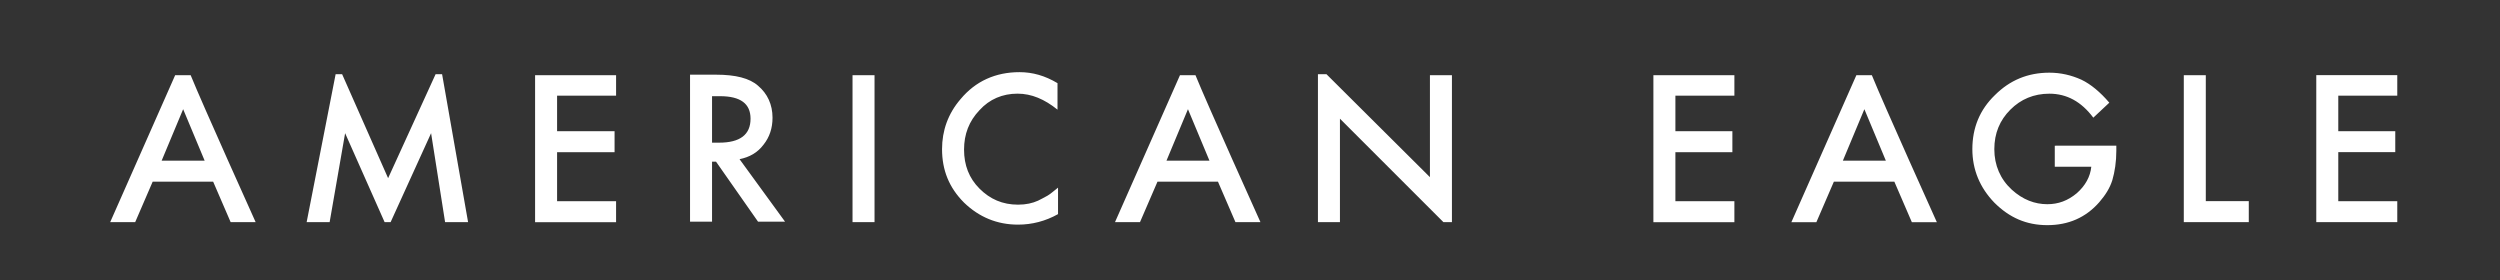 <?xml version="1.0" encoding="UTF-8"?><svg id="Layer_1" xmlns="http://www.w3.org/2000/svg" viewBox="0 0 1009 113"><rect x="0" y="0" width="1009" height="113" fill="#333333" stroke="none"/><defs><style>.cls-1{fill:#fff;}</style></defs><path class="cls-1" d="M82.6,64.85l-8.68-20.78-8.68,20.78h17.35ZM86.03,73.32h-24.41l-7.06,16.34h-10.09l26.23-59.32h6.25c4.84,11.91,26.23,59.32,26.23,59.32h-10.09l-7.06-16.34ZM761.13,64.85l-8.67-20.78-8.68,20.78h17.34ZM764.56,73.32h-24.41l-7.06,16.35h-10.09l26.23-59.32h6.25c4.84,11.91,26.23,59.32,26.23,59.32h-10.09l-7.06-16.35ZM224.84,52.95h23.2v8.47h-23.2v19.78h23.81v8.47h-32.69V30.34h32.69v8.28h-23.81v14.33ZM287.39,57.58h2.82c8.47,0,12.71-3.22,12.71-9.68,0-6.05-4.04-9.08-12.31-9.08h-3.23v18.76h0ZM298.48,64.24l18.36,25.22h-10.9l-16.95-24.21h-1.61v24.21h-8.88V30.14h10.49c7.87,0,13.52,1.42,16.95,4.45,3.83,3.22,5.85,7.66,5.85,12.9,0,4.25-1.21,7.87-3.63,10.9-2.42,3.22-5.65,5.04-9.68,5.85M344.08,30.34h8.88v59.32h-8.88V30.34ZM426.81,33.57v10.69c-5.25-4.23-10.49-6.46-16.14-6.46-6.05,0-11.3,2.22-15.33,6.65-4.24,4.45-6.25,9.69-6.25,15.95s2.02,11.51,6.25,15.74,9.28,6.46,15.54,6.46c3.23,0,5.85-.6,8.07-1.61,1.21-.61,2.43-1.22,3.83-2.02,1.41-.81,2.62-2.02,4.24-3.24v10.69c-5.04,2.83-10.49,4.24-16.14,4.24-8.47,0-15.73-3.03-21.79-8.88-6.05-6.05-8.88-13.11-8.88-21.59,0-7.47,2.42-14.32,7.47-20.18,6.05-7.26,14.12-10.89,23.8-10.89,5.25,0,10.29,1.42,15.33,4.44M676.19,52.95h23v8.47h-23v19.78h23.81v8.47h-32.69V30.34h32.69v8.28h-23.81v14.33ZM829.73,58.79h24.42v2.02c0,4.44-.61,8.47-1.61,11.9-1.01,3.23-2.82,6.05-5.25,8.87-5.46,6.26-12.52,9.29-20.98,9.29s-15.33-3.03-21.39-9.08c-5.85-6.05-8.88-13.32-8.88-21.59,0-8.68,3.03-15.94,9.08-21.79,6.05-6.05,13.32-9.08,21.99-9.08,4.63,0,8.88,1.01,12.91,2.82,3.83,1.82,7.66,5.04,11.3,9.29l-6.46,6.05c-4.83-6.46-10.69-9.68-17.75-9.68-6.25,0-11.51,2.22-15.74,6.46-4.23,4.23-6.46,9.49-6.46,15.94s2.42,12.11,7.06,16.35c4.44,4.04,9.28,5.85,14.33,5.85,4.44,0,8.27-1.41,11.9-4.44,3.43-3.03,5.45-6.66,5.85-10.69h-14.74v-8.47h.4ZM907.61,81.19v8.47h-26.23V30.34h8.88v50.85h17.35ZM967.54,89.66v-8.47h-23.81v-19.78h23v-8.47h-23v-14.33h23.81v-8.28h-32.69v59.32h32.69ZM488.14,64.85l-8.68-20.78-8.67,20.78h17.35ZM491.57,73.32h-24.41l-7.06,16.34h-10.09l26.23-59.32h6.25c4.84,11.91,26.23,59.32,26.23,59.32h-10.09l-7.06-16.34ZM157.65,89.66l16.34-35.91,5.65,35.91h9.28l-10.49-59.72h-2.62l-19.17,41.97-18.56-41.97h-2.62l-11.7,59.72h9.28l6.25-35.91,15.94,35.91h2.42ZM577.12,30.34v41.16l-41.77-41.56h-3.43v59.72h8.88v-41.76l41.77,41.76h3.43V30.34h-8.88Z"/></svg>